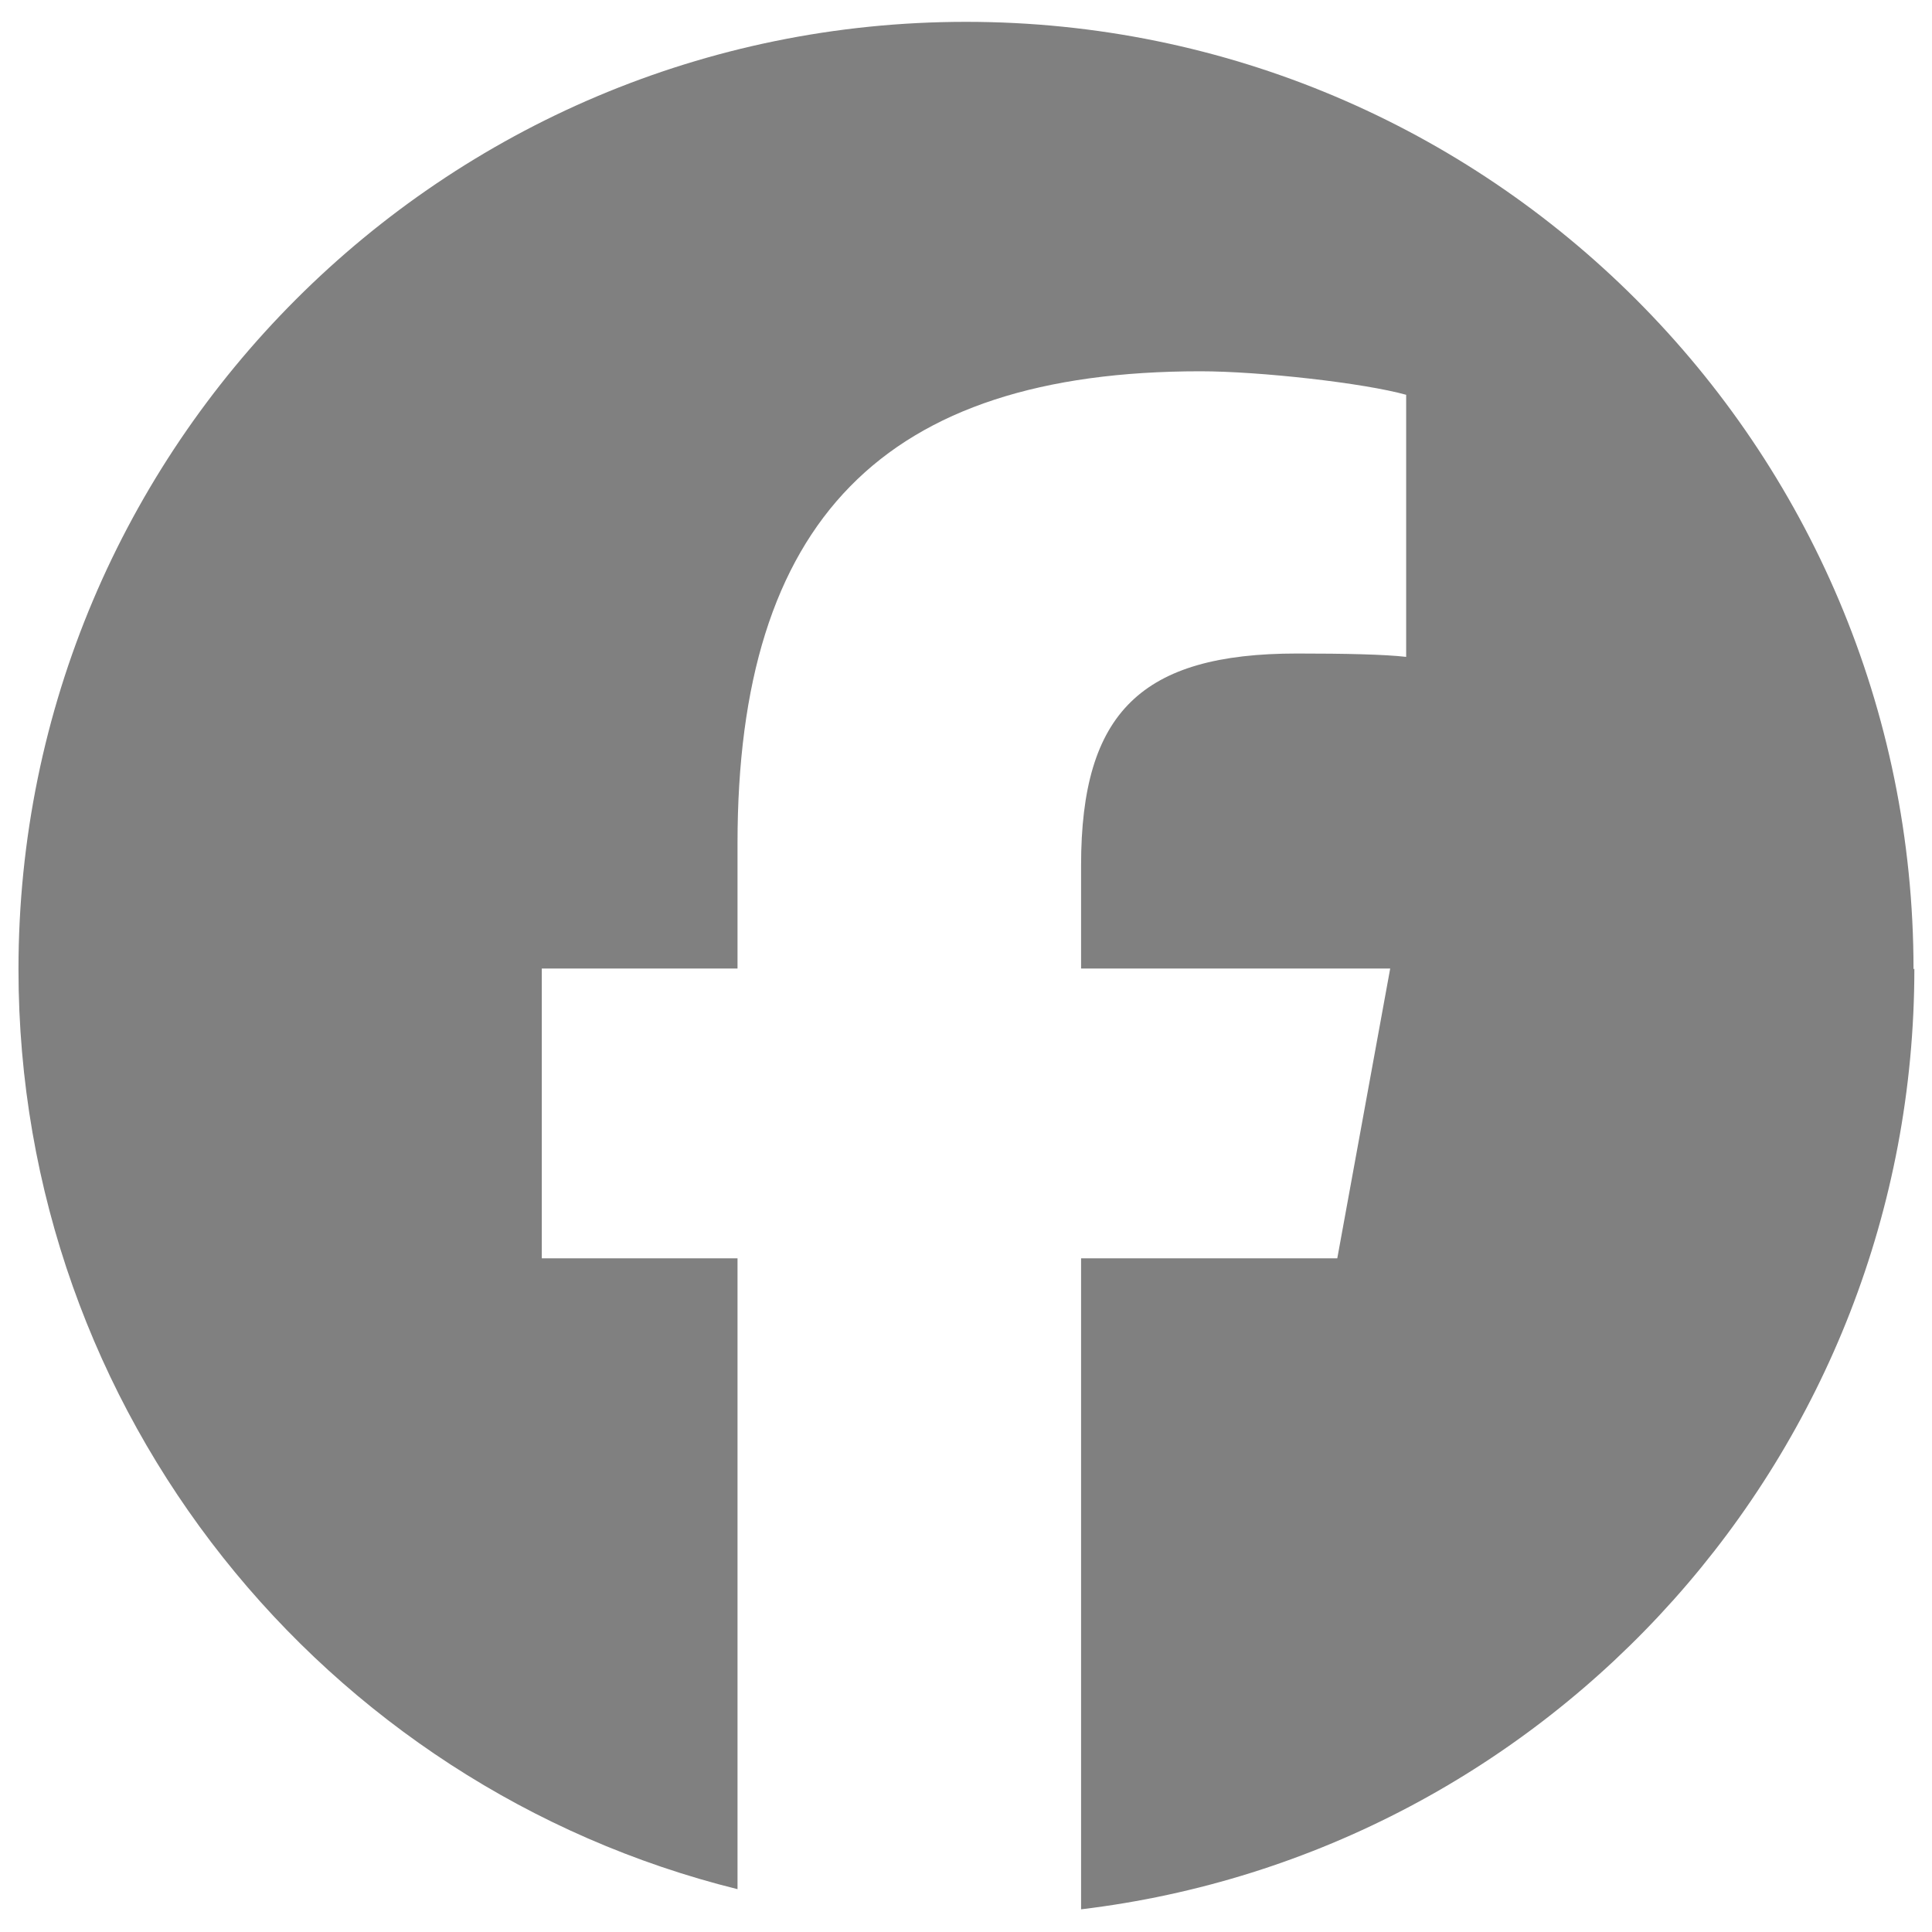 <?xml version="1.0" encoding="UTF-8"?>
<svg id="_レイヤー_2" data-name="レイヤー 2" xmlns="http://www.w3.org/2000/svg" xmlns:xlink="http://www.w3.org/1999/xlink" viewBox="0 0 23 23">
  <defs>
    <style>
      .cls-1 {
        fill: none;
      }

      .cls-1, .cls-2 {
        stroke-width: 0px;
      }

      .cls-2 {
        fill: gray;
      }

      .cls-3 {
        clip-path: url(#clippath);
      }
    </style>
    <clipPath id="clippath">
      <rect class="cls-1" width="23" height="23"/>
    </clipPath>
  </defs>
  <g id="_フッター" data-name="フッター">
    <g class="cls-3">
      <path class="cls-2" d="M22.78,11.54C22.78,5.31,17.73.26,11.5.26S.22,5.31.22,11.54c0,5.29,3.64,9.73,8.56,10.95v-7.51h-2.33v-3.45h2.33v-1.49c0-3.84,1.74-5.62,5.51-5.62.71,0,1.95.14,2.45.28v3.12c-.26-.03-.73-.04-1.3-.04-1.85,0-2.57.7-2.57,2.52v1.23h3.68l-.63,3.45h-3.05v7.75c5.59-.67,9.92-5.43,9.92-11.2h0Z"/>
    </g>
  </g>
</svg>